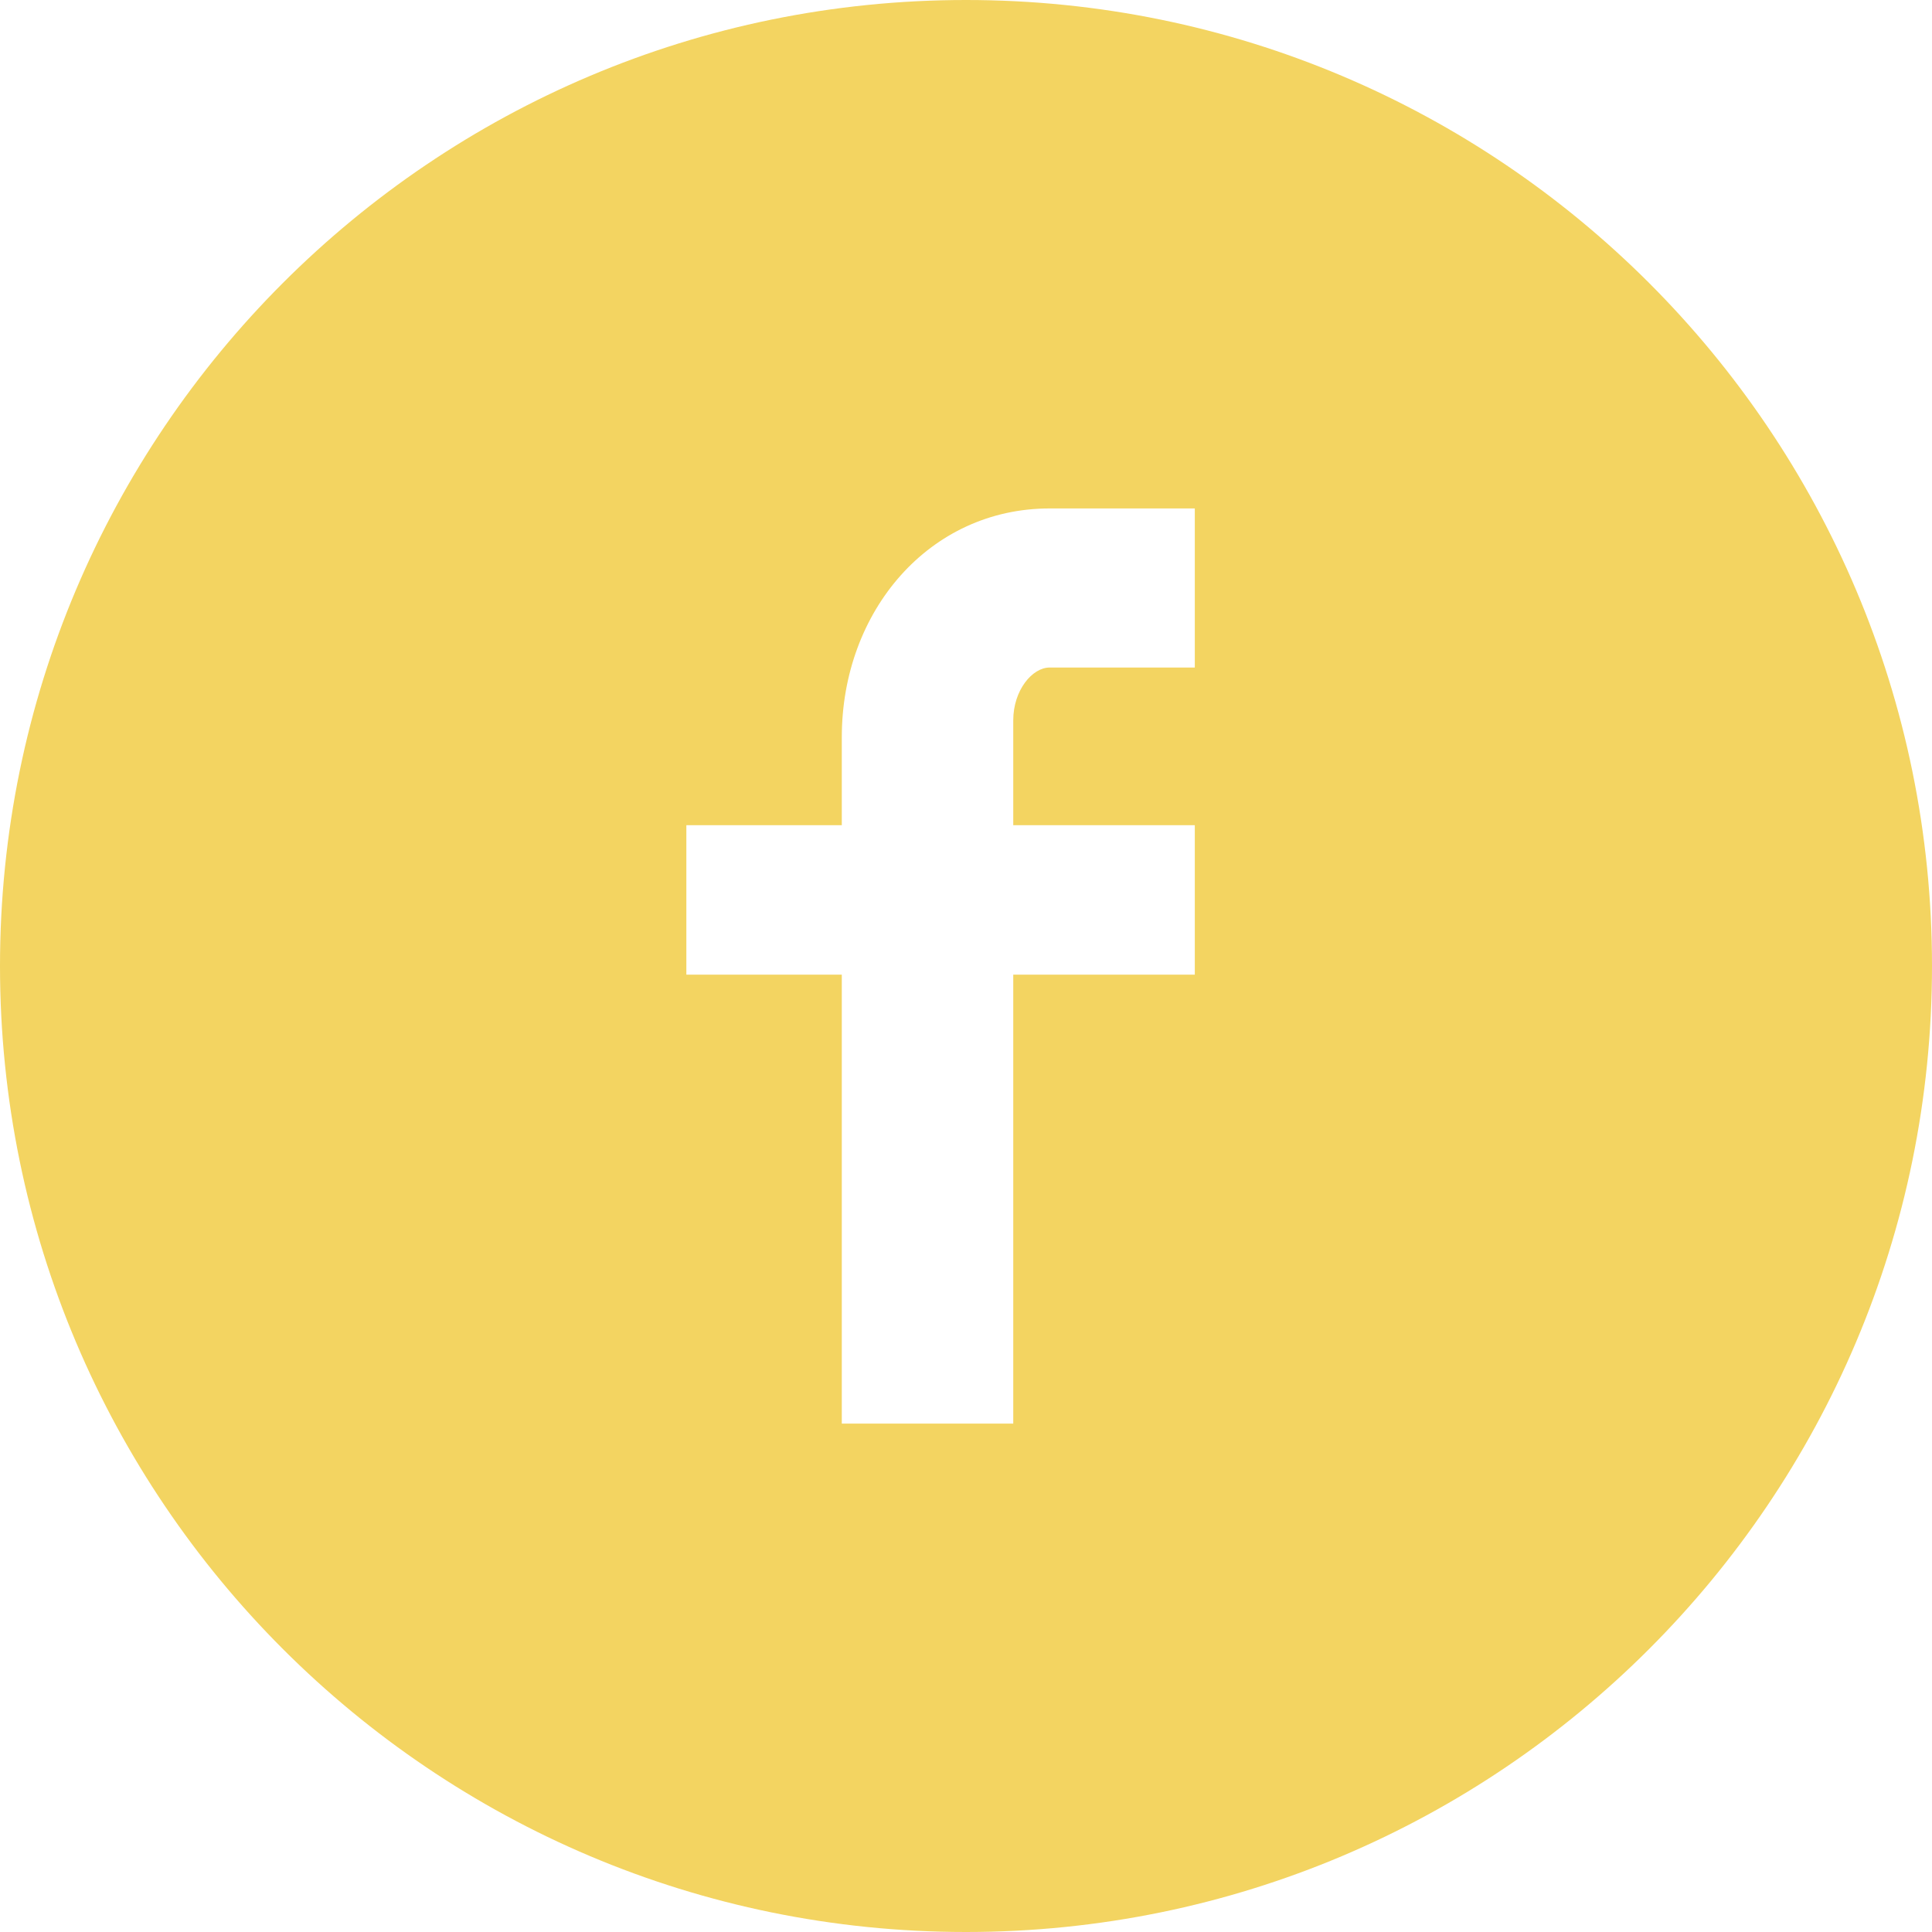 <?xml version="1.0" encoding="UTF-8"?>
<svg xmlns="http://www.w3.org/2000/svg" xmlns:xlink="http://www.w3.org/1999/xlink" width="35px" height="35px" viewBox="0 0 35 35" version="1.1">
  <!-- Generator: Sketch 63.1 (92452) - https://sketch.com -->
  <title>Icone_FB</title>
  <desc>Created with Sketch.</desc>
  <g id="Symbols" stroke="none" stroke-width="1" fill="none" fill-rule="evenodd">
    <g id="pied-de-page" transform="translate(-1141, -106)" fill="#F3D461">
      <g id="Icone_FB">
        <path d="M1158.5,106 C1148.835,106 1141,113.835 1141,123.5 C1141,133.165 1148.835,141 1158.5,141 C1168.165,141 1176,133.165 1176,123.5 C1176,113.835 1168.165,106 1158.5,106 L1158.5,106 Z M1162.645,118.093 L1160.014,118.093 C1159.702,118.093 1159.356,118.502 1159.356,119.05 L1159.356,120.949 L1162.645,120.949 L1162.645,123.657 L1159.356,123.657 L1159.356,131.79 L1156.25,131.79 L1156.25,123.657 L1153.434,123.657 L1153.434,120.949 L1156.25,120.949 L1156.25,119.355 C1156.25,117.07 1157.836,115.211 1160.014,115.211 L1162.645,115.211 L1162.645,118.093 L1162.645,118.093 Z"></path>
      </g>
    </g>
  </g>
</svg>

